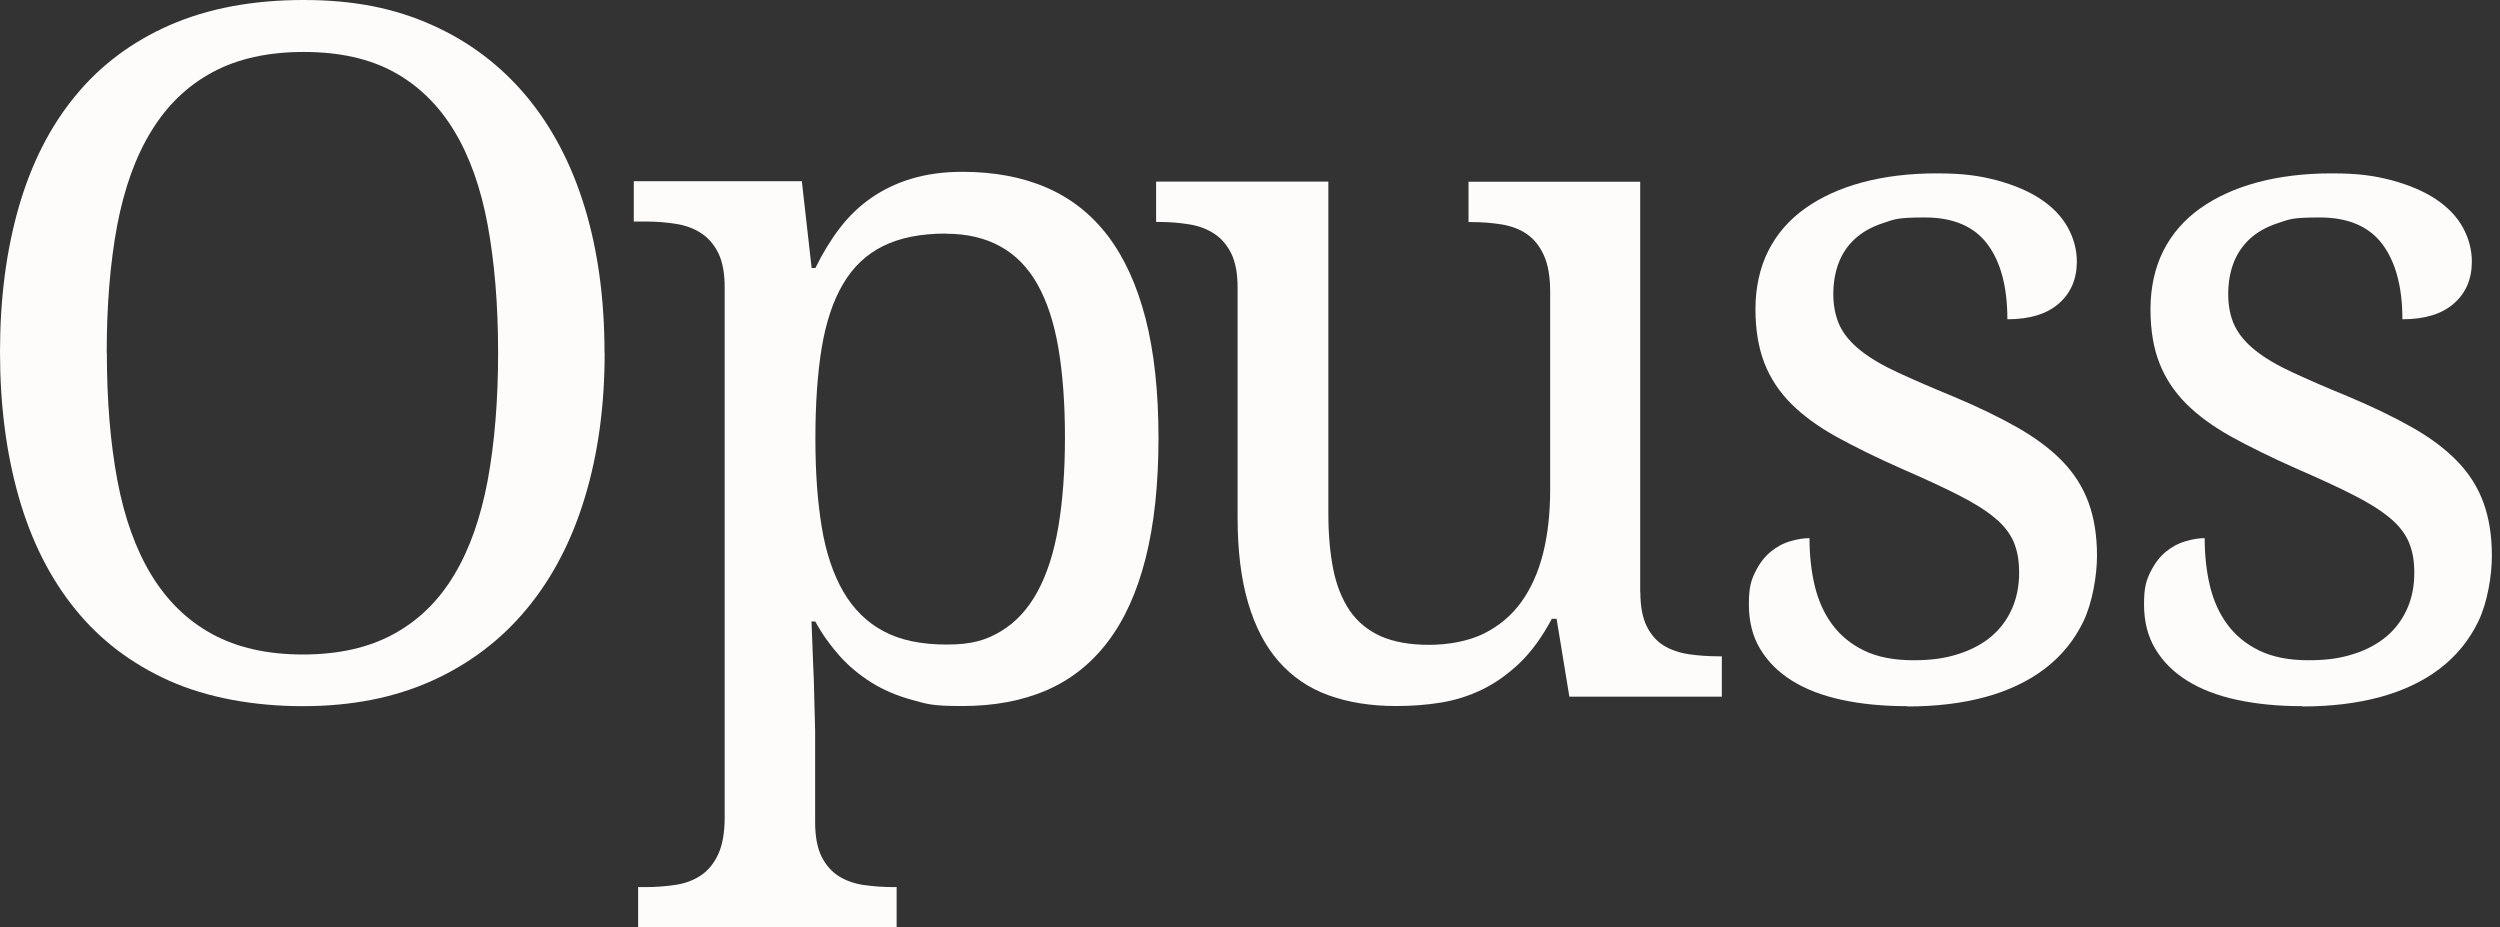 <svg width="124" height="46" viewBox="0 0 124 46" fill="none" xmlns="http://www.w3.org/2000/svg">
<rect x="0" y="0" width="124" height="46" fill="#333333" stroke="none"/>
<path d="M29.991 17.496C29.991 20.121 29.665 22.51 29.012 24.663C28.359 26.823 27.401 28.664 26.122 30.206C24.851 31.741 23.282 32.929 21.42 33.769C19.559 34.609 17.427 35.026 15.016 35.026C12.606 35.026 10.287 34.609 8.404 33.769C6.529 32.929 4.966 31.748 3.723 30.206C2.48 28.671 1.549 26.817 0.931 24.657C0.313 22.489 0 20.093 0 17.454C0 14.815 0.313 12.425 0.931 10.272C1.549 8.126 2.48 6.286 3.723 4.772C4.966 3.25 6.529 2.077 8.425 1.243C10.321 0.417 12.53 0 15.058 0C17.586 0 19.587 0.417 21.434 1.243C23.282 2.07 24.837 3.25 26.116 4.779C27.387 6.307 28.352 8.147 29.005 10.293C29.658 12.439 29.984 14.842 29.984 17.496H29.991ZM5.3 17.496C5.3 19.857 5.473 21.962 5.82 23.816C6.168 25.671 6.73 27.24 7.508 28.518C8.286 29.796 9.286 30.776 10.523 31.449C11.759 32.123 13.259 32.463 15.023 32.463C16.788 32.463 18.295 32.123 19.524 31.449C20.761 30.776 21.761 29.796 22.525 28.518C23.296 27.24 23.844 25.671 24.192 23.816C24.532 21.962 24.706 19.857 24.706 17.496C24.706 15.134 24.532 13.03 24.192 11.175C23.851 9.321 23.296 7.758 22.525 6.487C21.754 5.216 20.761 4.244 19.545 3.577C18.329 2.91 16.836 2.577 15.065 2.577C13.294 2.577 11.794 2.91 10.55 3.577C9.307 4.244 8.293 5.216 7.515 6.487C6.73 7.758 6.168 9.321 5.813 11.175C5.466 13.03 5.293 15.134 5.293 17.496H5.3Z" fill="#FDFCFA"/>
<path d="M57.461 21.732C57.461 24.031 57.246 26.018 56.822 27.692C56.398 29.366 55.773 30.748 54.947 31.831C54.127 32.915 53.106 33.72 51.898 34.241C50.689 34.762 49.3 35.019 47.73 35.019C46.161 35.019 45.987 34.915 45.237 34.714C44.494 34.512 43.82 34.227 43.223 33.852C42.625 33.477 42.097 33.04 41.639 32.526C41.181 32.012 40.778 31.449 40.437 30.824H40.25C40.278 31.644 40.312 32.415 40.34 33.13C40.354 33.422 40.368 33.734 40.375 34.047C40.382 34.366 40.389 34.665 40.396 34.943C40.403 35.221 40.41 35.471 40.417 35.7C40.423 35.922 40.431 36.096 40.431 36.221V40.784C40.431 41.485 40.535 42.041 40.743 42.472C40.951 42.895 41.236 43.222 41.59 43.451C41.945 43.673 42.361 43.826 42.834 43.895C43.306 43.965 43.806 44 44.334 44H44.473V46H31.651V44H32.026C32.568 44 33.075 43.958 33.554 43.882C34.027 43.805 34.436 43.645 34.791 43.402C35.138 43.159 35.423 42.812 35.631 42.354C35.839 41.895 35.944 41.291 35.944 40.548V14.245C35.944 13.544 35.839 12.988 35.631 12.557C35.423 12.134 35.138 11.8 34.784 11.571C34.429 11.335 34.013 11.182 33.54 11.106C33.068 11.029 32.568 10.988 32.04 10.988H31.436V8.987H39.771L40.257 13.294H40.444C40.799 12.564 41.201 11.905 41.653 11.314C42.104 10.724 42.625 10.224 43.216 9.814C43.806 9.404 44.473 9.085 45.216 8.862C45.959 8.64 46.8 8.522 47.73 8.522C49.3 8.522 50.689 8.779 51.898 9.3C53.106 9.821 54.127 10.62 54.947 11.696C55.766 12.773 56.392 14.141 56.822 15.801C57.246 17.461 57.461 19.433 57.461 21.712V21.732ZM46.911 11.585C45.667 11.585 44.633 11.793 43.806 12.203C42.973 12.613 42.313 13.238 41.82 14.079C41.319 14.919 40.972 15.975 40.757 17.246C40.549 18.517 40.444 20.017 40.444 21.739C40.444 23.462 40.549 24.865 40.757 26.136C40.965 27.407 41.327 28.477 41.827 29.345C42.334 30.213 43 30.873 43.827 31.31C44.653 31.755 45.702 31.97 46.959 31.97C48.217 31.97 48.911 31.748 49.647 31.31C50.384 30.866 50.988 30.213 51.46 29.345C51.932 28.477 52.28 27.4 52.495 26.122C52.71 24.844 52.822 23.365 52.822 21.691C52.822 20.017 52.71 18.524 52.495 17.259C52.28 15.995 51.932 14.947 51.46 14.106C50.988 13.266 50.377 12.641 49.62 12.224C48.869 11.807 47.967 11.592 46.911 11.592V11.585Z" fill="#FDFCFA"/>
<path d="M81.361 29.366C81.361 30.06 81.465 30.63 81.674 31.053C81.882 31.477 82.167 31.803 82.521 32.019C82.875 32.234 83.292 32.38 83.764 32.449C84.237 32.519 84.737 32.553 85.264 32.553H85.403V34.554H77.84L77.207 30.692H76.971C76.492 31.595 75.957 32.324 75.381 32.88C74.797 33.436 74.186 33.873 73.533 34.193C72.88 34.512 72.2 34.727 71.484 34.846C70.769 34.964 70.026 35.019 69.248 35.019C67.991 35.019 66.872 34.839 65.893 34.484C64.914 34.13 64.094 33.568 63.427 32.81C62.761 32.053 62.254 31.081 61.906 29.9C61.559 28.72 61.385 27.317 61.385 25.691V14.266C61.385 13.565 61.281 13.009 61.073 12.578C60.864 12.155 60.58 11.821 60.225 11.592C59.871 11.356 59.455 11.203 58.982 11.127C58.51 11.05 58.01 11.009 57.482 11.009H57.343V9.008H65.886V25.462C65.886 26.504 65.969 27.428 66.129 28.233C66.289 29.039 66.567 29.72 66.942 30.282C67.324 30.838 67.838 31.262 68.477 31.553C69.123 31.838 69.921 31.984 70.887 31.984C71.852 31.984 72.846 31.797 73.596 31.428C74.346 31.053 74.971 30.532 75.457 29.859C75.943 29.185 76.305 28.372 76.541 27.428C76.777 26.483 76.888 25.434 76.888 24.288V14.467C76.888 13.724 76.784 13.12 76.575 12.662C76.367 12.203 76.089 11.856 75.735 11.613C75.388 11.37 74.971 11.217 74.499 11.134C74.026 11.057 73.519 11.015 72.978 11.015H72.839V9.015H81.354V29.379L81.361 29.366Z" fill="#FDFCFA"/>
<path d="M94.606 35.026C93.412 35.026 92.328 34.922 91.363 34.714C90.39 34.505 89.564 34.186 88.883 33.762C88.203 33.338 87.675 32.81 87.299 32.178C86.924 31.553 86.744 30.817 86.744 29.977C86.744 29.136 86.848 28.81 87.056 28.379C87.265 27.956 87.522 27.615 87.827 27.365C88.133 27.115 88.453 26.942 88.807 26.844C89.154 26.74 89.467 26.692 89.751 26.692C89.751 27.532 89.835 28.31 90.008 29.046C90.182 29.775 90.467 30.414 90.87 30.963C91.272 31.512 91.8 31.949 92.46 32.269C93.12 32.588 93.933 32.748 94.891 32.748C95.85 32.748 96.496 32.644 97.148 32.435C97.801 32.227 98.35 31.928 98.788 31.553C99.232 31.171 99.566 30.713 99.802 30.178C100.031 29.643 100.149 29.06 100.149 28.421C100.149 27.782 100.059 27.324 99.885 26.893C99.704 26.469 99.399 26.066 98.954 25.698C98.51 25.323 97.912 24.948 97.148 24.559C96.384 24.17 95.433 23.733 94.287 23.233C93.058 22.691 91.995 22.163 91.085 21.663C90.175 21.156 89.432 20.614 88.841 20.024C88.251 19.433 87.807 18.76 87.515 18.01C87.223 17.259 87.07 16.364 87.07 15.322C87.07 14.28 87.286 13.273 87.709 12.439C88.133 11.599 88.744 10.898 89.536 10.335C90.328 9.772 91.272 9.342 92.377 9.043C93.481 8.751 94.704 8.599 96.051 8.599C97.398 8.599 98.183 8.717 99.052 8.946C99.92 9.182 100.649 9.494 101.239 9.89C101.83 10.286 102.267 10.752 102.566 11.286C102.858 11.821 103.011 12.384 103.011 12.974C103.011 13.842 102.712 14.537 102.115 15.058C101.517 15.579 100.67 15.836 99.566 15.836C99.566 14.238 99.239 12.995 98.579 12.113C97.919 11.231 96.885 10.786 95.475 10.786C94.065 10.786 93.974 10.877 93.405 11.064C92.828 11.252 92.363 11.516 91.995 11.856C91.627 12.196 91.363 12.599 91.189 13.065C91.016 13.53 90.932 14.044 90.932 14.599C90.932 15.155 91.043 15.725 91.258 16.169C91.474 16.614 91.821 17.016 92.293 17.392C92.766 17.767 93.377 18.128 94.134 18.475C94.884 18.822 95.787 19.218 96.843 19.649C98.1 20.177 99.177 20.698 100.079 21.212C100.975 21.726 101.719 22.281 102.302 22.885C102.886 23.49 103.316 24.17 103.594 24.934C103.872 25.698 104.011 26.573 104.011 27.567C104.011 28.56 103.781 29.893 103.337 30.824C102.886 31.755 102.253 32.533 101.427 33.165C100.607 33.79 99.614 34.262 98.461 34.575C97.308 34.887 96.023 35.04 94.606 35.04V35.026Z" fill="#FDFCFA"/>
<path d="M114.207 35.026C113.012 35.026 111.929 34.922 110.963 34.714C109.991 34.505 109.164 34.186 108.484 33.762C107.803 33.338 107.275 32.81 106.9 32.178C106.525 31.553 106.344 30.817 106.344 29.977C106.344 29.136 106.449 28.81 106.657 28.379C106.865 27.956 107.122 27.615 107.428 27.365C107.733 27.115 108.06 26.942 108.407 26.844C108.754 26.74 109.074 26.692 109.352 26.692C109.352 27.532 109.435 28.31 109.609 29.046C109.782 29.775 110.067 30.414 110.47 30.963C110.873 31.512 111.401 31.949 112.061 32.269C112.72 32.588 113.533 32.748 114.492 32.748C115.45 32.748 116.096 32.644 116.749 32.435C117.402 32.227 117.944 31.928 118.388 31.553C118.833 31.171 119.166 30.713 119.402 30.178C119.638 29.643 119.749 29.06 119.749 28.421C119.749 27.782 119.659 27.324 119.479 26.893C119.298 26.469 118.992 26.066 118.548 25.698C118.103 25.323 117.506 24.948 116.742 24.559C115.985 24.17 115.026 23.733 113.88 23.233C112.658 22.691 111.588 22.163 110.678 21.663C109.769 21.156 109.025 20.614 108.435 20.024C107.845 19.433 107.4 18.76 107.108 18.01C106.81 17.259 106.664 16.364 106.664 15.322C106.664 14.28 106.879 13.273 107.303 12.439C107.727 11.599 108.338 10.898 109.13 10.335C109.921 9.772 110.866 9.342 111.97 9.043C113.068 8.751 114.297 8.599 115.645 8.599C116.992 8.599 117.777 8.717 118.645 8.946C119.513 9.182 120.243 9.494 120.833 9.89C121.423 10.286 121.868 10.752 122.16 11.286C122.451 11.821 122.604 12.384 122.604 12.974C122.604 13.842 122.305 14.537 121.708 15.058C121.111 15.579 120.263 15.836 119.159 15.836C119.159 14.238 118.826 12.995 118.166 12.113C117.506 11.231 116.471 10.786 115.061 10.786C113.651 10.786 113.561 10.877 112.991 11.064C112.415 11.252 111.949 11.516 111.581 11.856C111.22 12.196 110.949 12.599 110.776 13.065C110.602 13.53 110.519 14.044 110.519 14.599C110.519 15.155 110.623 15.725 110.845 16.169C111.06 16.614 111.408 17.016 111.88 17.392C112.352 17.767 112.964 18.128 113.721 18.475C114.471 18.822 115.374 19.218 116.429 19.649C117.687 20.177 118.763 20.698 119.666 21.212C120.569 21.726 121.305 22.281 121.889 22.885C122.472 23.49 122.903 24.17 123.181 24.934C123.458 25.698 123.597 26.573 123.597 27.567C123.597 28.56 123.375 29.893 122.924 30.824C122.472 31.755 121.84 32.533 121.014 33.165C120.194 33.79 119.201 34.262 118.048 34.575C116.895 34.887 115.61 35.04 114.193 35.04L114.207 35.026Z" fill="#FDFCFA"/>
</svg>

